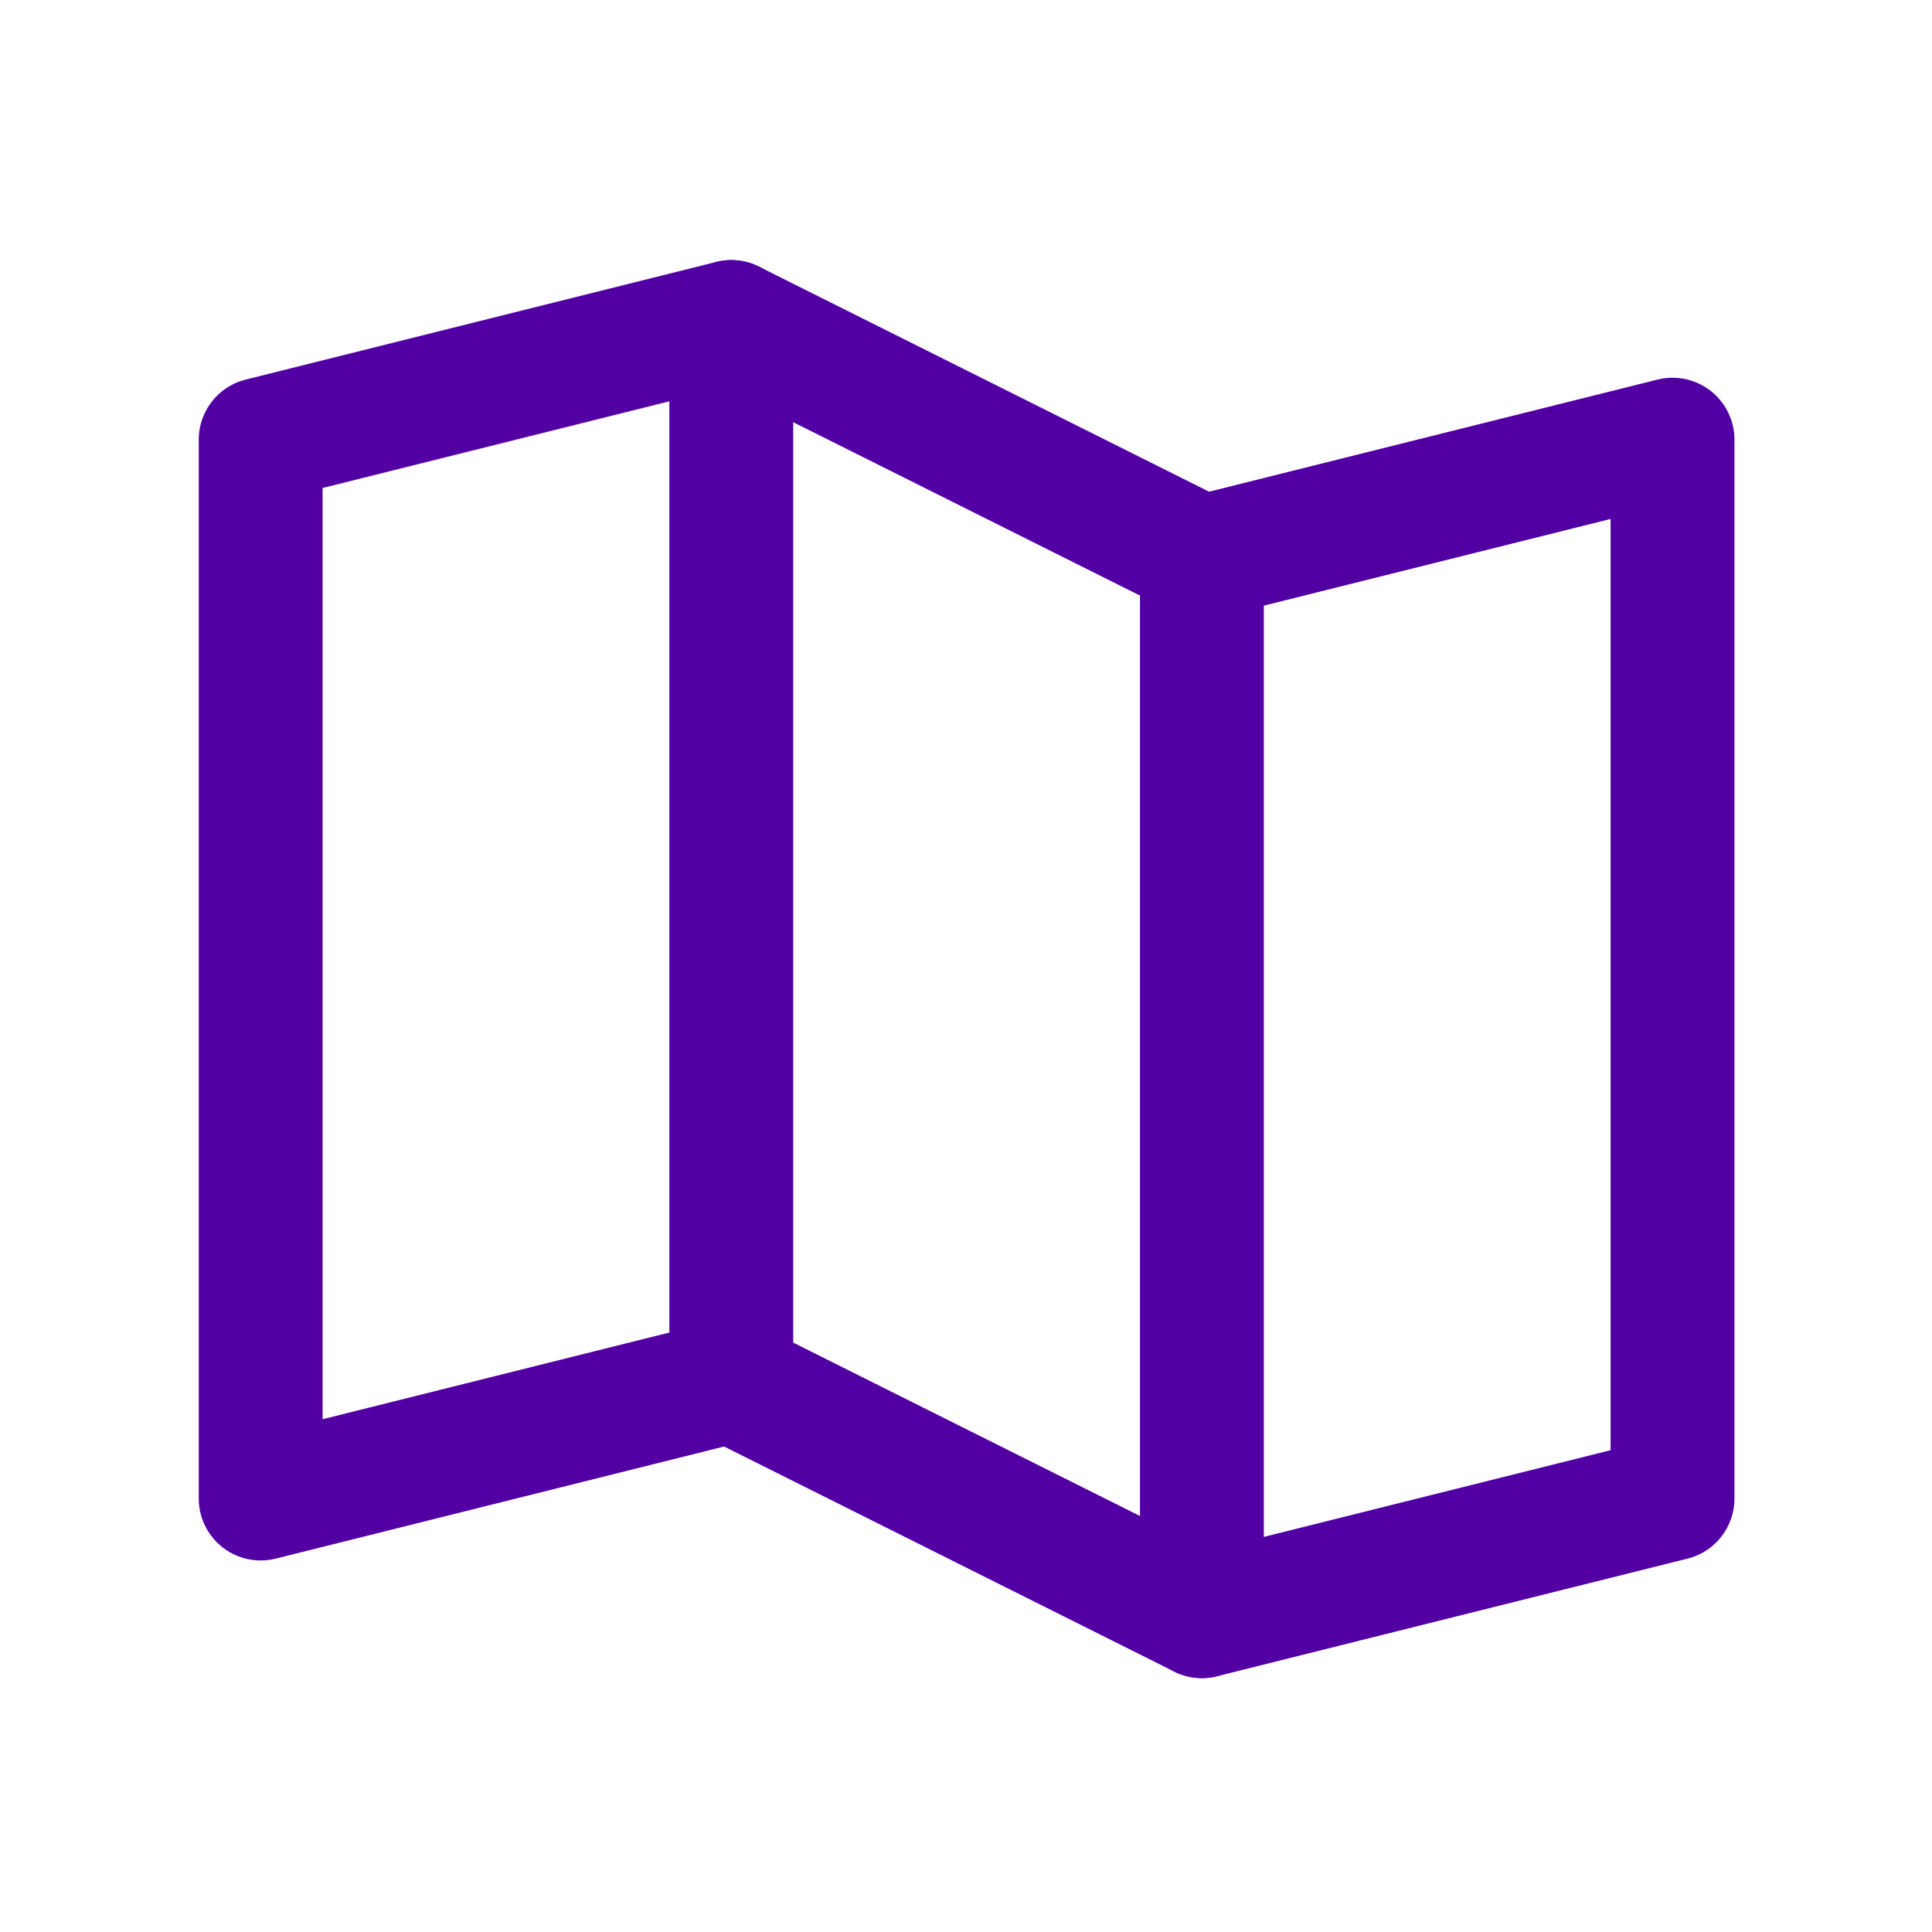 <svg width="39" height="39" viewBox="0 0 39 39" fill="none" xmlns="http://www.w3.org/2000/svg">
<g id="MapTrifold">
<path id="Vector" d="M14.762 27.875L5.262 30.25V8.875L14.762 6.5" stroke="#5200A4" stroke-width="2.5" stroke-linecap="round" stroke-linejoin="round"/>
<path id="Vector_2" d="M24.262 32.625L14.762 27.875V6.5L24.262 11.25V32.625Z" stroke="#5200A4" stroke-width="2.5" stroke-linecap="round" stroke-linejoin="round"/>
<path id="Vector_3" d="M24.262 11.25L33.762 8.875V30.25L24.262 32.625" stroke="#5200A4" stroke-width="2.5" stroke-linecap="round" stroke-linejoin="round"/>
</g>
</svg>
